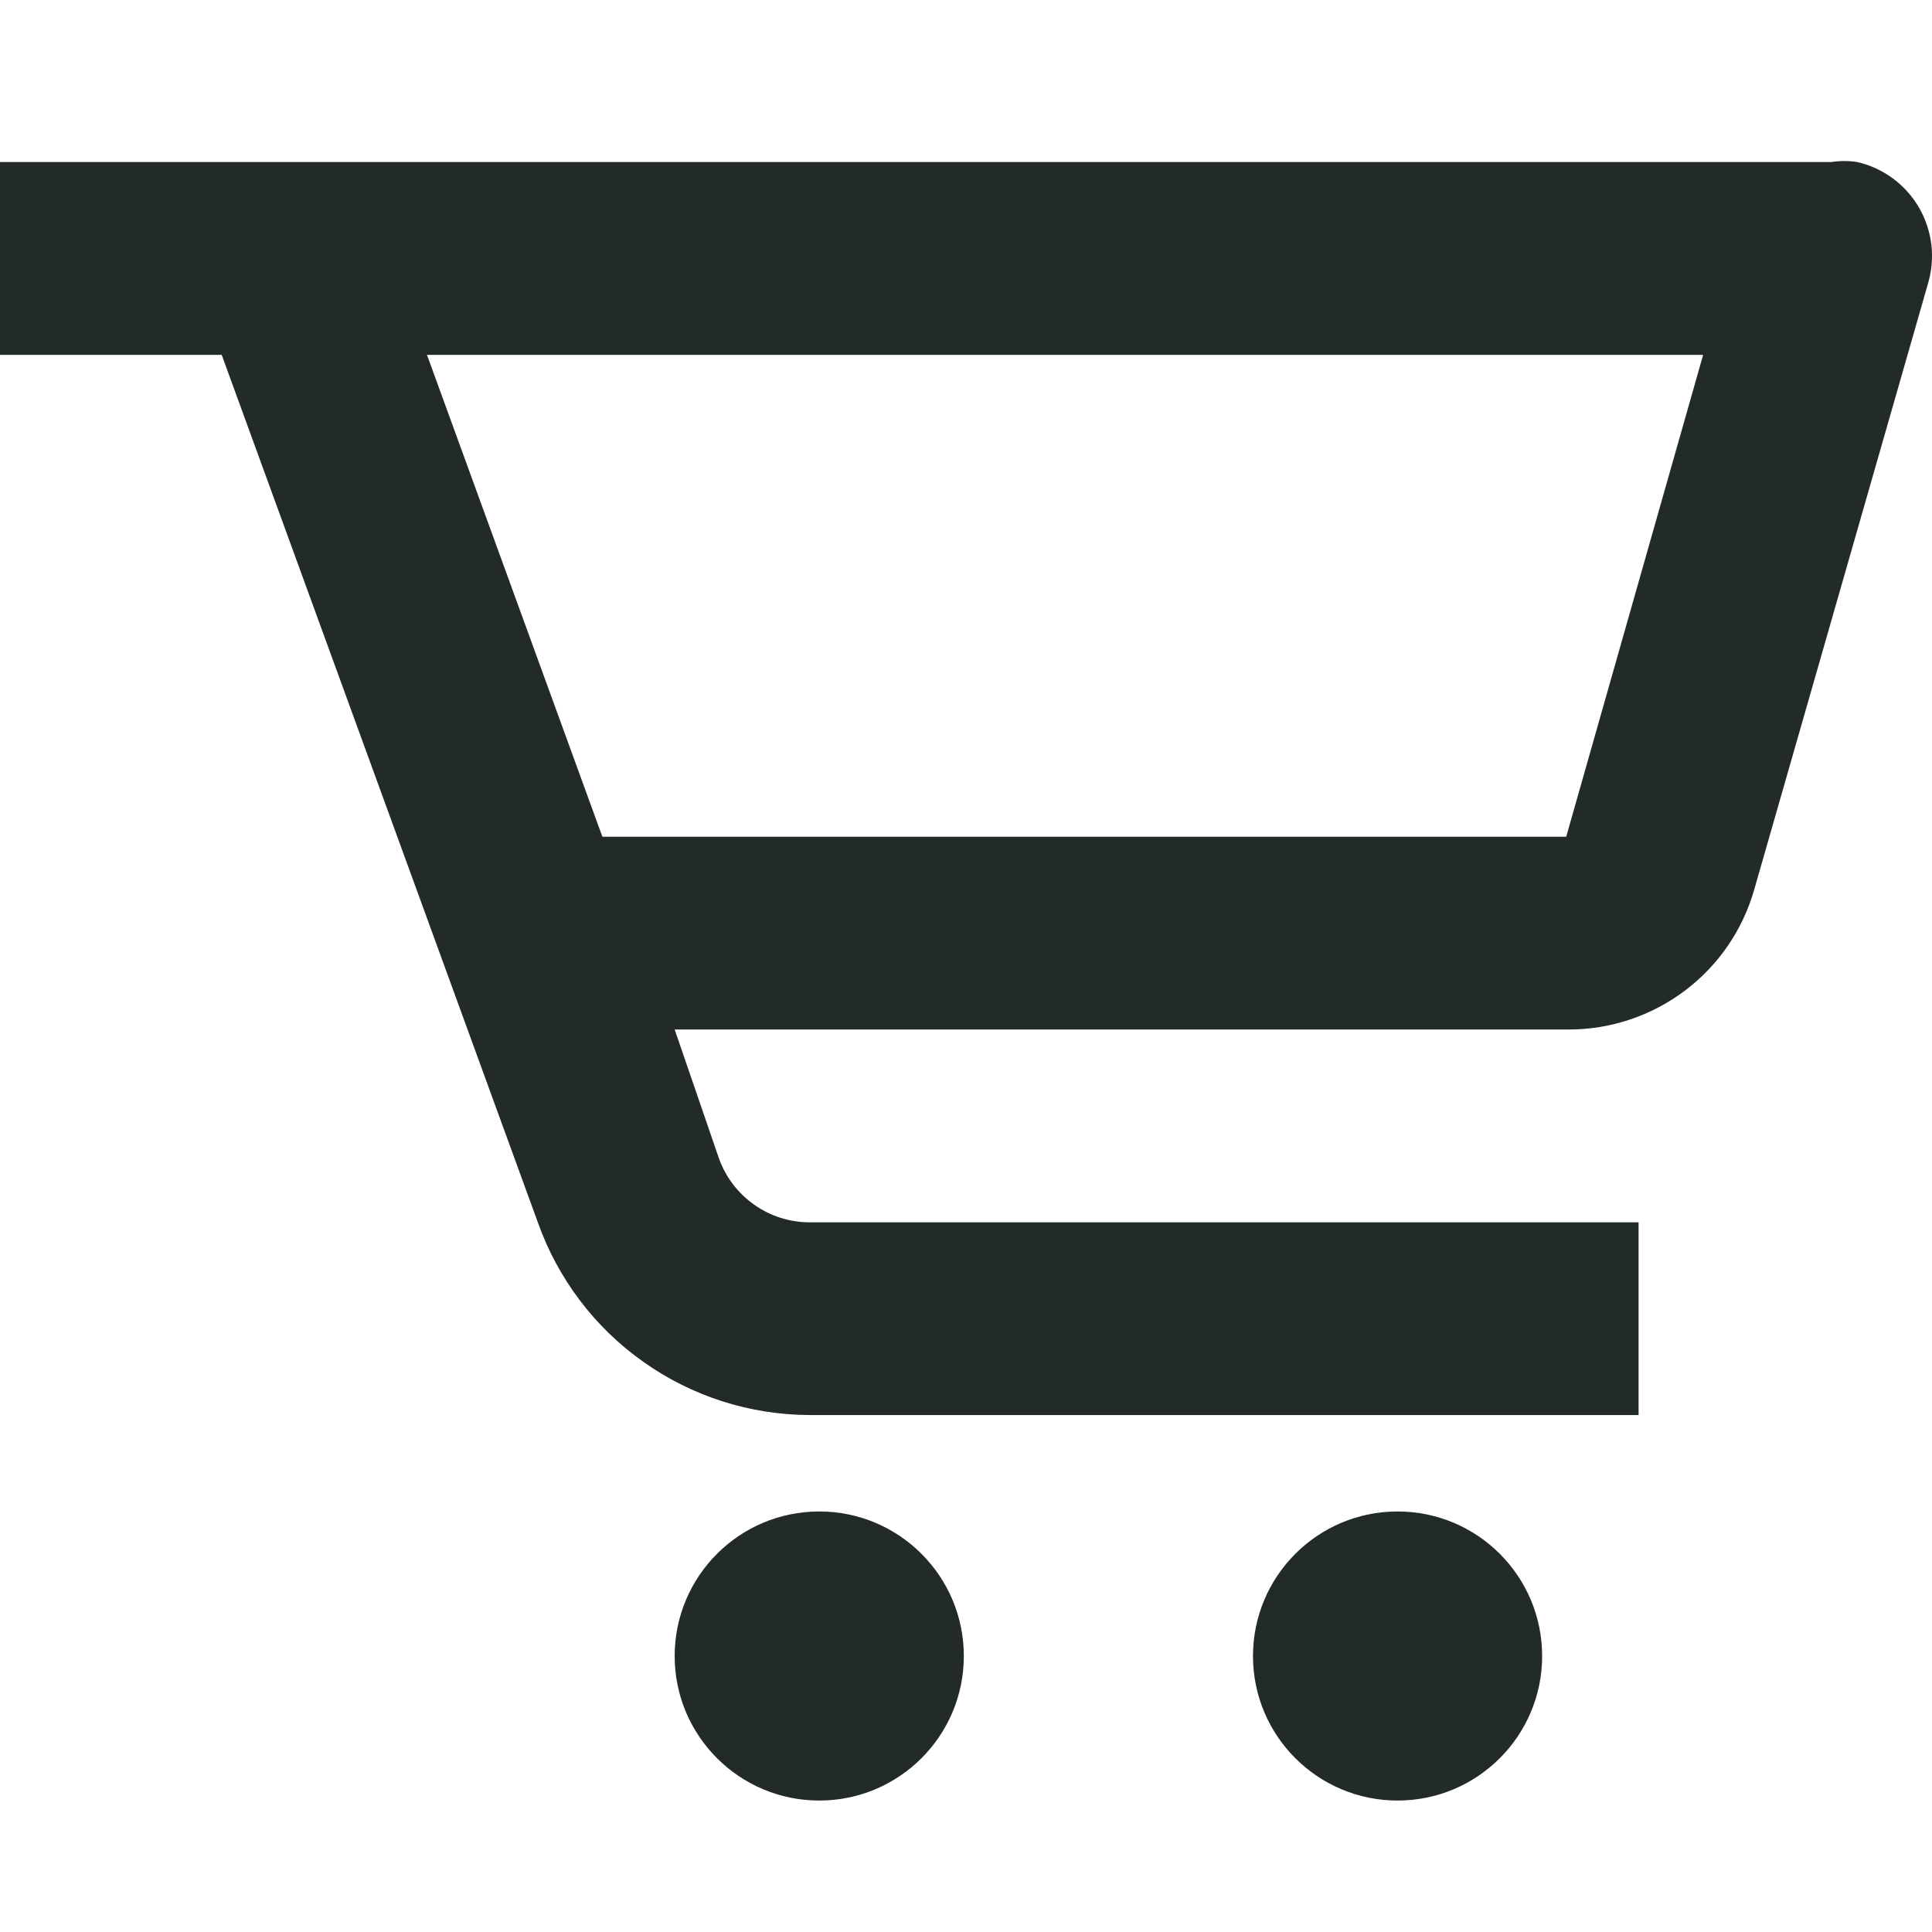 <svg width="24" height="24" viewBox="0 0 24 24" fill="none" xmlns="http://www.w3.org/2000/svg">
<path d="M22.749 2.013H0V4.408H2.754L6.681 15.184C6.928 15.882 7.385 16.488 7.99 16.916C8.594 17.345 9.316 17.576 10.057 17.578H20.355V15.184H10.057C9.811 15.184 9.571 15.108 9.37 14.966C9.169 14.825 9.016 14.625 8.932 14.393L8.381 12.789H19.492C20.012 12.788 20.517 12.618 20.932 12.305C21.347 11.992 21.648 11.553 21.791 11.053L23.947 3.534C23.995 3.376 24.011 3.211 23.993 3.047C23.974 2.884 23.923 2.726 23.841 2.583C23.759 2.44 23.648 2.316 23.516 2.218C23.384 2.12 23.233 2.05 23.072 2.013C22.965 1.996 22.856 1.996 22.749 2.013ZM19.456 10.394H7.483L5.304 4.408H21.157L19.456 10.394Z" fill="#222B2A"/>
<path d="M10.177 22.367C11.169 22.367 11.973 21.563 11.973 20.572C11.973 19.58 11.169 18.776 10.177 18.776C9.185 18.776 8.381 19.58 8.381 20.572C8.381 21.563 9.185 22.367 10.177 22.367Z" fill="#222B2A"/>
<path d="M17.361 22.367C18.353 22.367 19.157 21.563 19.157 20.572C19.157 19.58 18.353 18.776 17.361 18.776C16.369 18.776 15.565 19.58 15.565 20.572C15.565 21.563 16.369 22.367 17.361 22.367Z" fill="#222B2A"/>
</svg>
